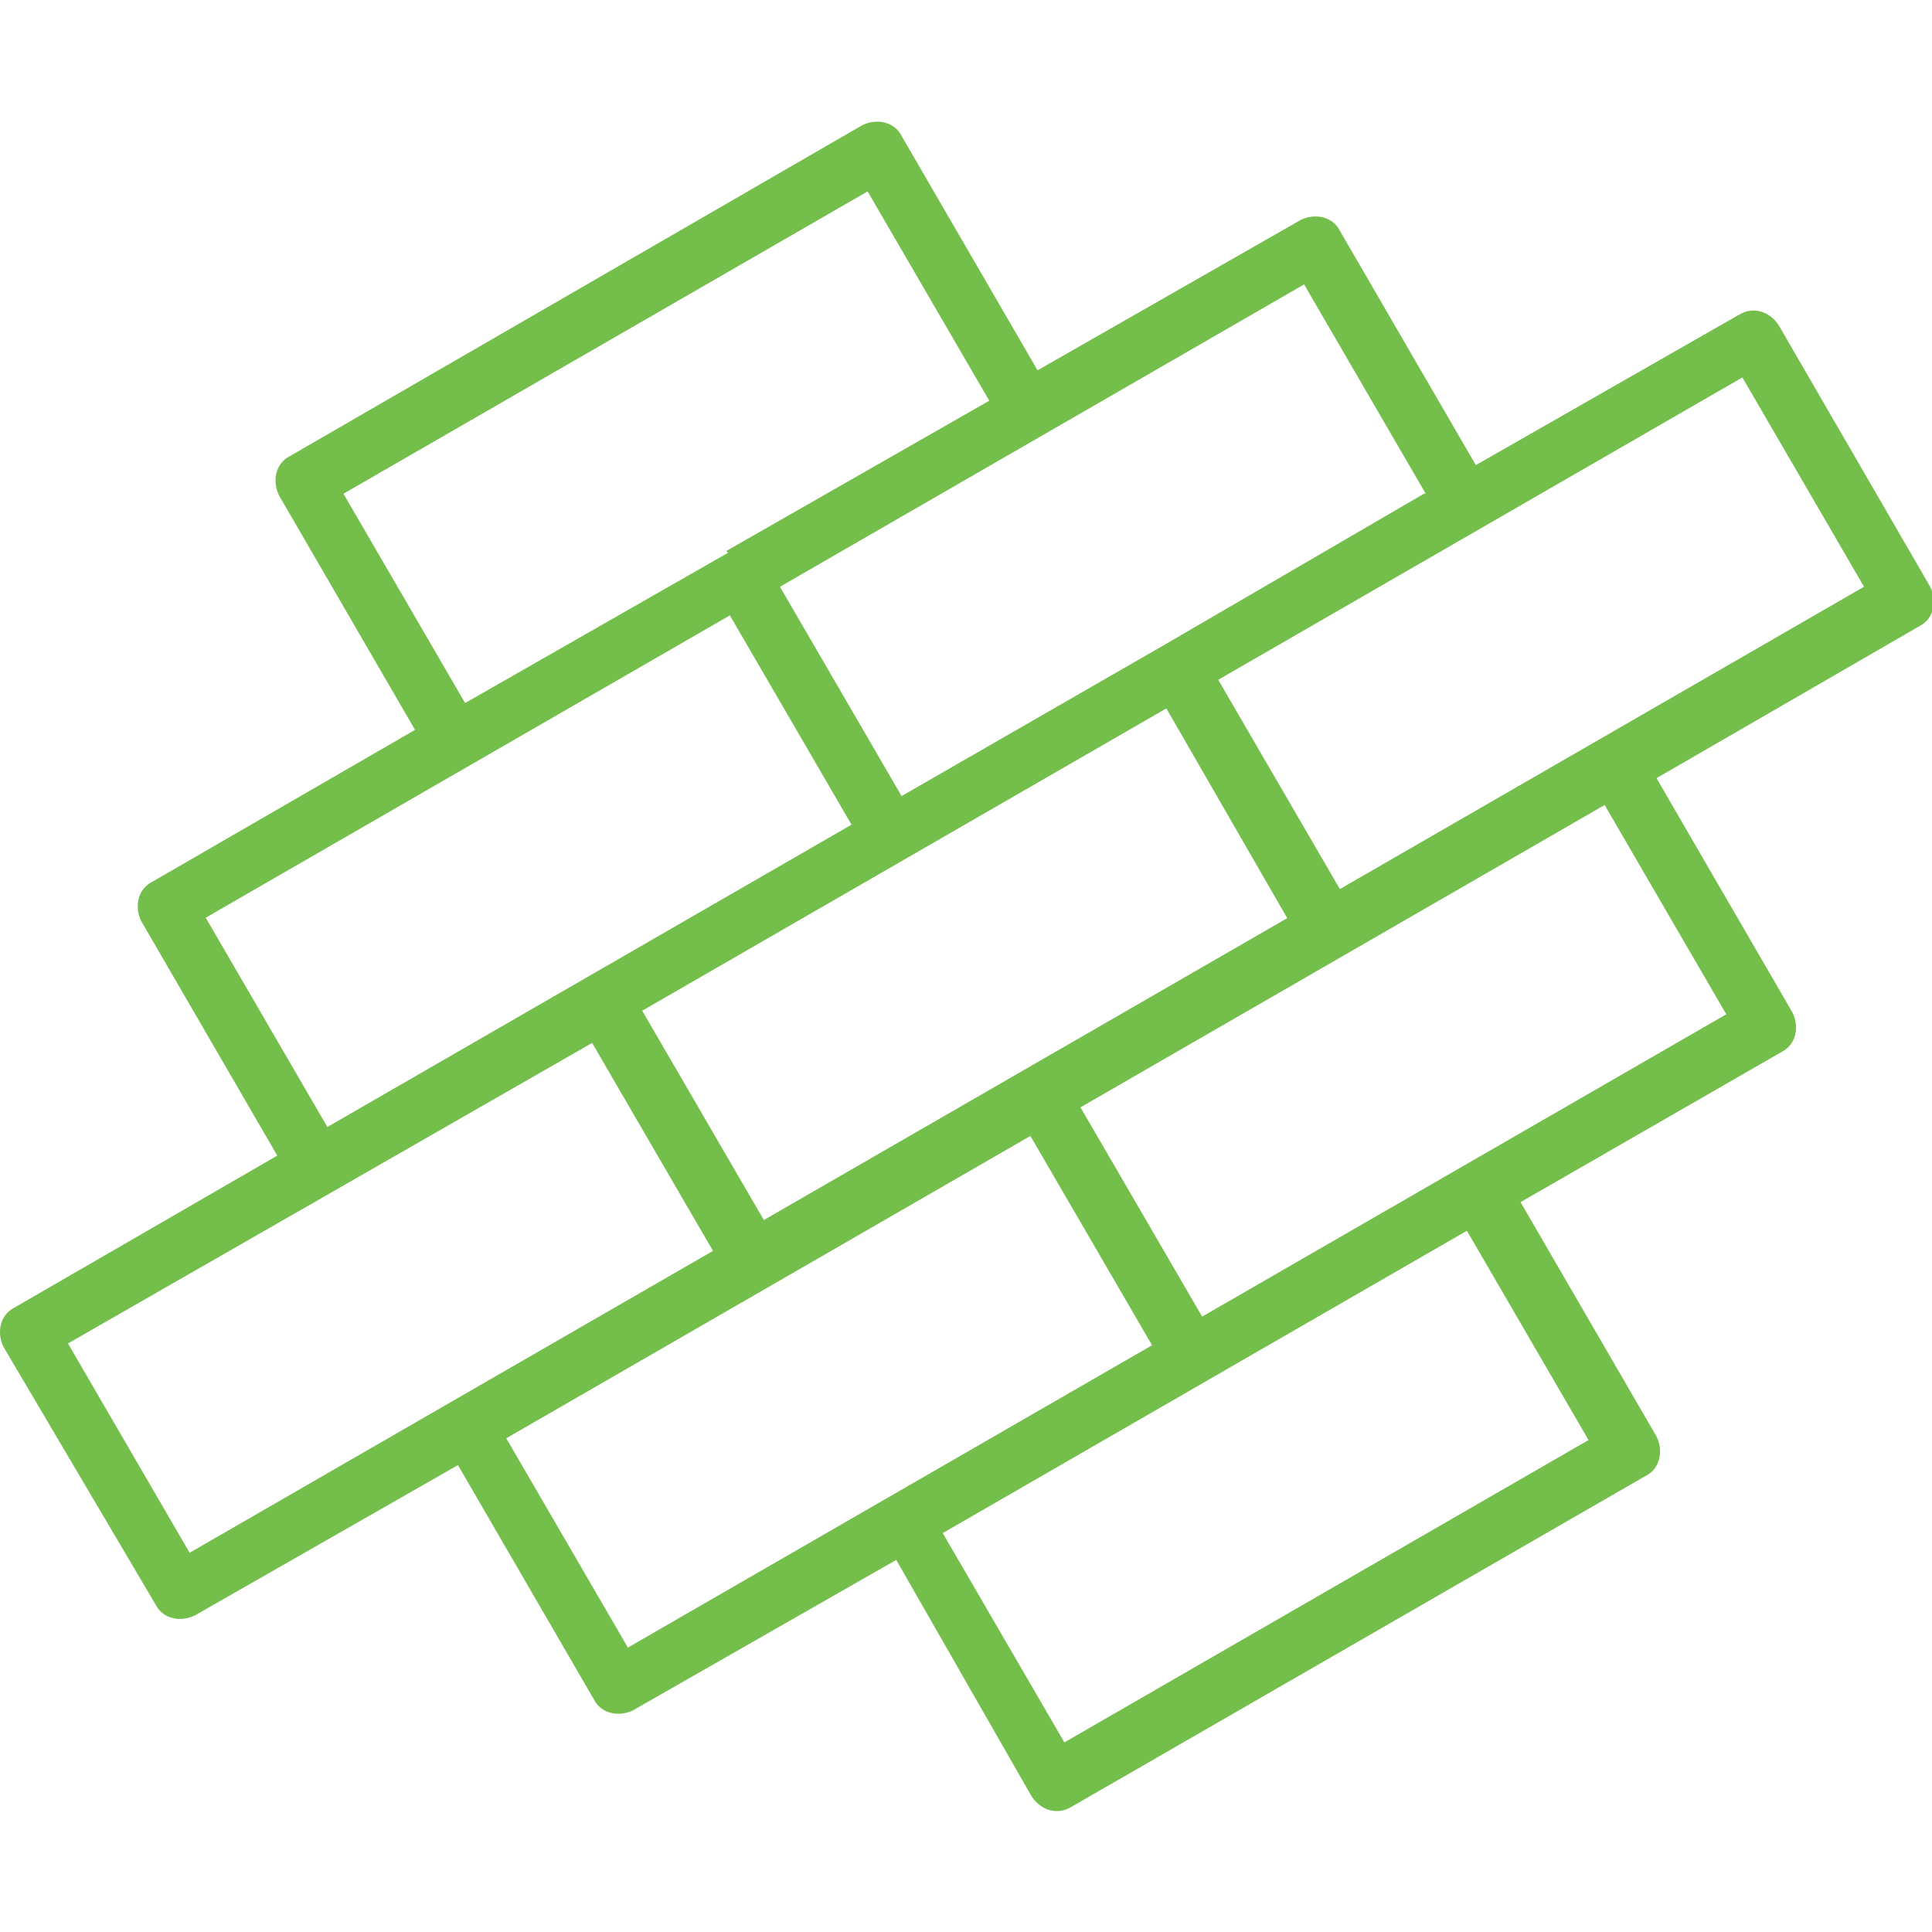 <?xml version="1.0" encoding="UTF-8"?>
<svg id="Layer_1" xmlns="http://www.w3.org/2000/svg" version="1.1" viewBox="0 0 108 108">
  <!-- Generator: Adobe Illustrator 29.5.1, SVG Export Plug-In . SVG Version: 2.1.0 Build 141)  -->
  <defs>
    <style>
      .st0 {
        fill: #74be4b;
      }
    </style>
  </defs>
  <path class="st0" d="M79.7,27.6l-6.8-11.7-29.3,16.9,6.8,11.7,14.6-8.4h0l14.6-8.5h0ZM47.6,46.1l-6.8-11.7-29.3,16.9,6.8,11.7,29.3-16.9h0ZM40.6,30.8l14.7-8.4-6.8-11.7-29.3,16.9,6.8,11.7,14.7-8.4h0ZM58,20.7l14.7-8.4h0c.8-.4,1.8-.2,2.2.6l7.6,13.1,14.7-8.4c.8-.5,1.8-.2,2.3.7l8.4,14.5c.4.8.2,1.8-.6,2.2h0l-14.7,8.5,7.6,13.1c.4.8.2,1.8-.6,2.2l-14.6,8.4,7.6,13.1c.4.8.2,1.8-.6,2.2h0l-32.1,18.5c-.8.5-1.8.2-2.3-.7l-7.5-13.1-14.7,8.4h0c-.8.4-1.8.2-2.2-.6l-7.6-13.1-14.7,8.4c-.8.4-1.8.2-2.2-.6L.2,75.3c-.4-.8-.2-1.8.6-2.2l14.7-8.5-7.6-13.1c-.4-.8-.2-1.8.6-2.2l14.7-8.5-7.6-13.1c-.4-.8-.2-1.8.6-2.2L48.2,7h0c.8-.4,1.8-.2,2.2.6l7.6,13.1h0ZM89.7,45l-29.3,16.9,6.8,11.7,29.3-16.9-6.8-11.7h0ZM72,51.4l-6.8-11.8-29.3,16.9,6.8,11.7,29.3-16.9h0ZM97.4,21.1l-29.3,16.9,6.8,11.7,29.3-16.9-6.8-11.7ZM39.9,70l-6.8-11.7L3.8,75.1l6.8,11.7,29.3-16.9h0ZM82,68.8l-29.3,16.9,6.8,11.7,29.3-16.9-6.8-11.7ZM64.4,75.2l-6.8-11.7-29.3,16.9,6.8,11.7,29.3-16.9Z"/>
</svg>
